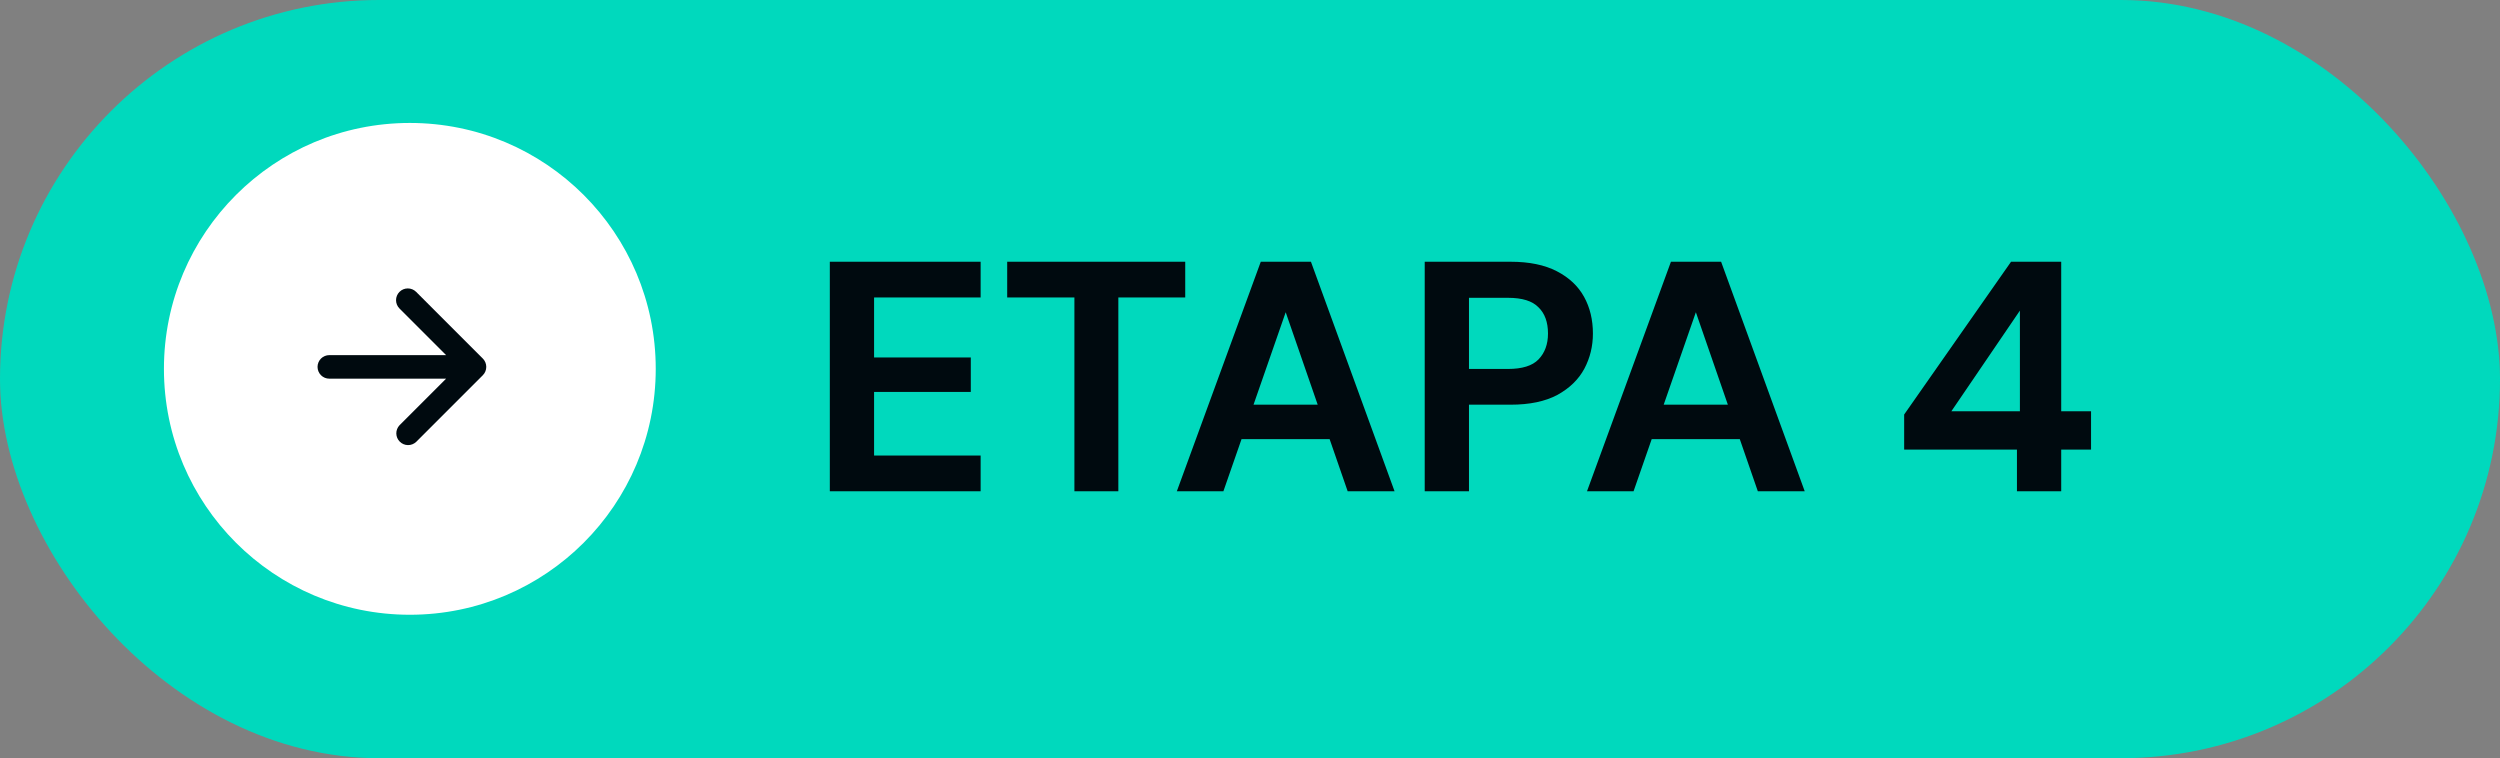 <svg xmlns="http://www.w3.org/2000/svg" width="122" height="37" viewBox="0 0 122 37" fill="none"><rect x="0" y="0" width="122" height="37" fill="#808080" stroke="none"/><rect width="122" height="37" rx="18.5" fill="#00D9BD"></rect><path d="M20 6H20C13.373 6 8 11.373 8 18V18C8 24.627 13.373 30 20 30H20C26.627 30 32 24.627 32 18V18C32 11.373 26.627 6 20 6Z" fill="white"></path><path d="M19.495 14.243C19.602 14.135 19.748 14.075 19.901 14.075C20.053 14.075 20.199 14.135 20.307 14.243L23.562 17.498C23.67 17.606 23.73 17.752 23.73 17.904C23.73 18.057 23.67 18.203 23.562 18.311L20.307 21.566C20.198 21.668 20.054 21.723 19.905 21.721C19.756 21.718 19.614 21.658 19.509 21.552C19.403 21.447 19.343 21.305 19.34 21.156C19.338 21.007 19.393 20.863 19.495 20.754L21.77 18.479H16.071C15.918 18.479 15.772 18.419 15.664 18.311C15.557 18.203 15.496 18.057 15.496 17.904C15.496 17.752 15.557 17.606 15.664 17.498C15.772 17.391 15.918 17.33 16.071 17.33H21.77L19.495 15.055C19.387 14.947 19.327 14.801 19.327 14.649C19.327 14.497 19.387 14.351 19.495 14.243Z" fill="#000A0F"></path><path d="M40.495 23.973V12.773H47.855V14.517H42.655V17.445H47.375V19.125H42.655V22.229H47.855V23.973H40.495ZM52.431 23.973V14.517H49.151V12.773H57.839V14.517H54.575V23.973H52.431ZM57.43 23.973L61.526 12.773H63.974L68.054 23.973H65.766L62.742 15.237L59.702 23.973H57.43ZM59.238 21.429L59.814 19.749H65.51L66.07 21.429H59.238ZM69.526 23.973V12.773H73.718C74.624 12.773 75.376 12.927 75.974 13.237C76.571 13.546 77.014 13.962 77.302 14.485C77.59 15.007 77.734 15.605 77.734 16.277C77.734 16.895 77.595 17.466 77.318 17.989C77.04 18.511 76.603 18.938 76.006 19.269C75.409 19.589 74.646 19.749 73.718 19.749H71.686V23.973H69.526ZM71.686 18.005H73.59C74.283 18.005 74.779 17.85 75.078 17.541C75.387 17.221 75.542 16.799 75.542 16.277C75.542 15.722 75.387 15.295 75.078 14.997C74.779 14.687 74.283 14.533 73.59 14.533H71.686V18.005ZM77.446 23.973L81.542 12.773H83.99L88.07 23.973H85.782L82.758 15.237L79.718 23.973H77.446ZM79.254 21.429L79.83 19.749H85.526L86.086 21.429H79.254ZM98.427 23.973V21.941H92.923V20.229L98.139 12.773H100.587V20.069H102.043V21.941H100.587V23.973H98.427ZM95.227 20.069H98.571V15.157L95.227 20.069Z" fill="#000A0F"></path></svg>